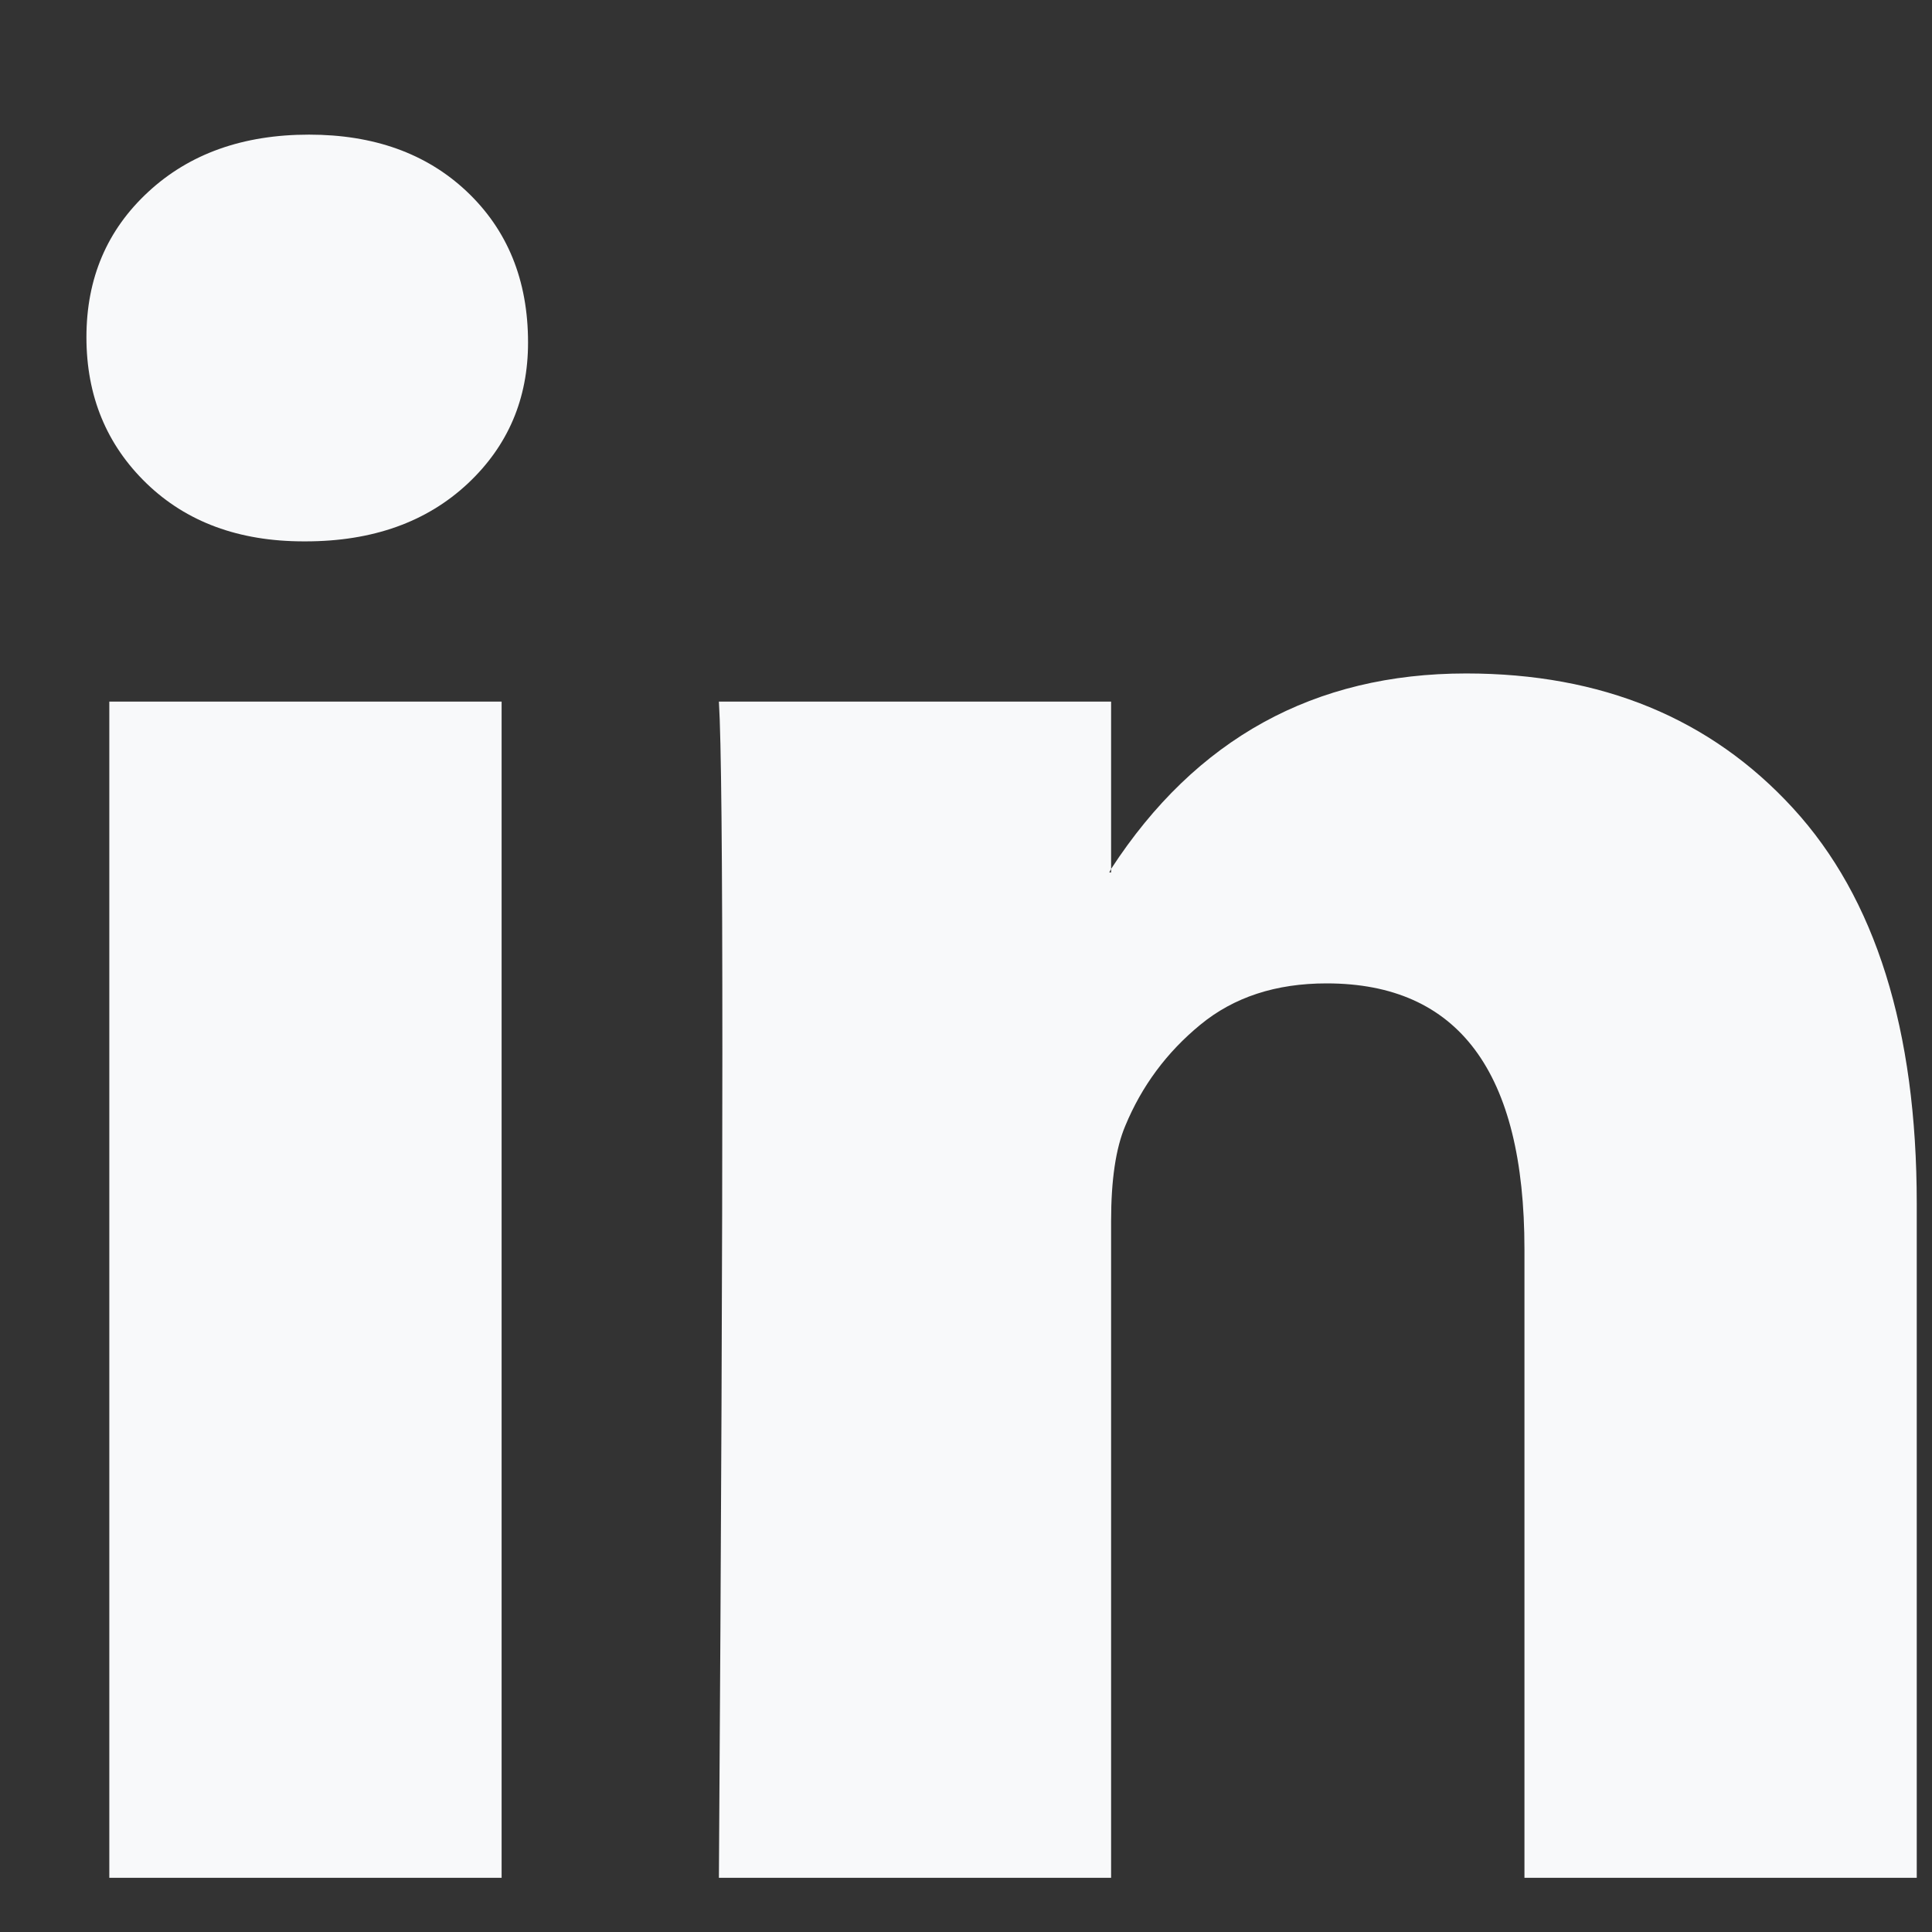 <svg width="19" height="19" viewBox="0 0 19 19" fill="none" xmlns="http://www.w3.org/2000/svg">
<rect x="0" y="0" width="19" height="19" fill="#333333" stroke="none"/>
<path d="M0.85 3.316C0.85 2.738 1.052 2.262 1.458 1.887C1.863 1.512 2.39 1.324 3.039 1.324C3.676 1.324 4.191 1.509 4.585 1.878C4.991 2.259 5.193 2.756 5.193 3.368C5.193 3.922 4.996 4.383 4.603 4.753C4.197 5.134 3.664 5.324 3.004 5.324H2.987C2.35 5.324 1.834 5.134 1.44 4.753C1.047 4.372 0.85 3.893 0.85 3.316ZM1.075 18.467V6.9H4.933V18.467H1.075ZM7.07 18.467H10.927V12.008C10.927 11.604 10.973 11.293 11.066 11.073C11.228 10.681 11.474 10.349 11.804 10.078C12.134 9.806 12.548 9.671 13.046 9.671C14.344 9.671 14.992 10.542 14.992 12.285V18.467H18.85V11.835C18.85 10.127 18.444 8.831 17.633 7.948C16.823 7.064 15.751 6.623 14.419 6.623C12.925 6.623 11.761 7.264 10.927 8.545V8.58H10.909L10.927 8.545V6.9H7.07C7.093 7.269 7.104 8.418 7.104 10.346C7.104 12.274 7.093 14.981 7.07 18.467Z" fill="#F8F9FA"/>
</svg>
